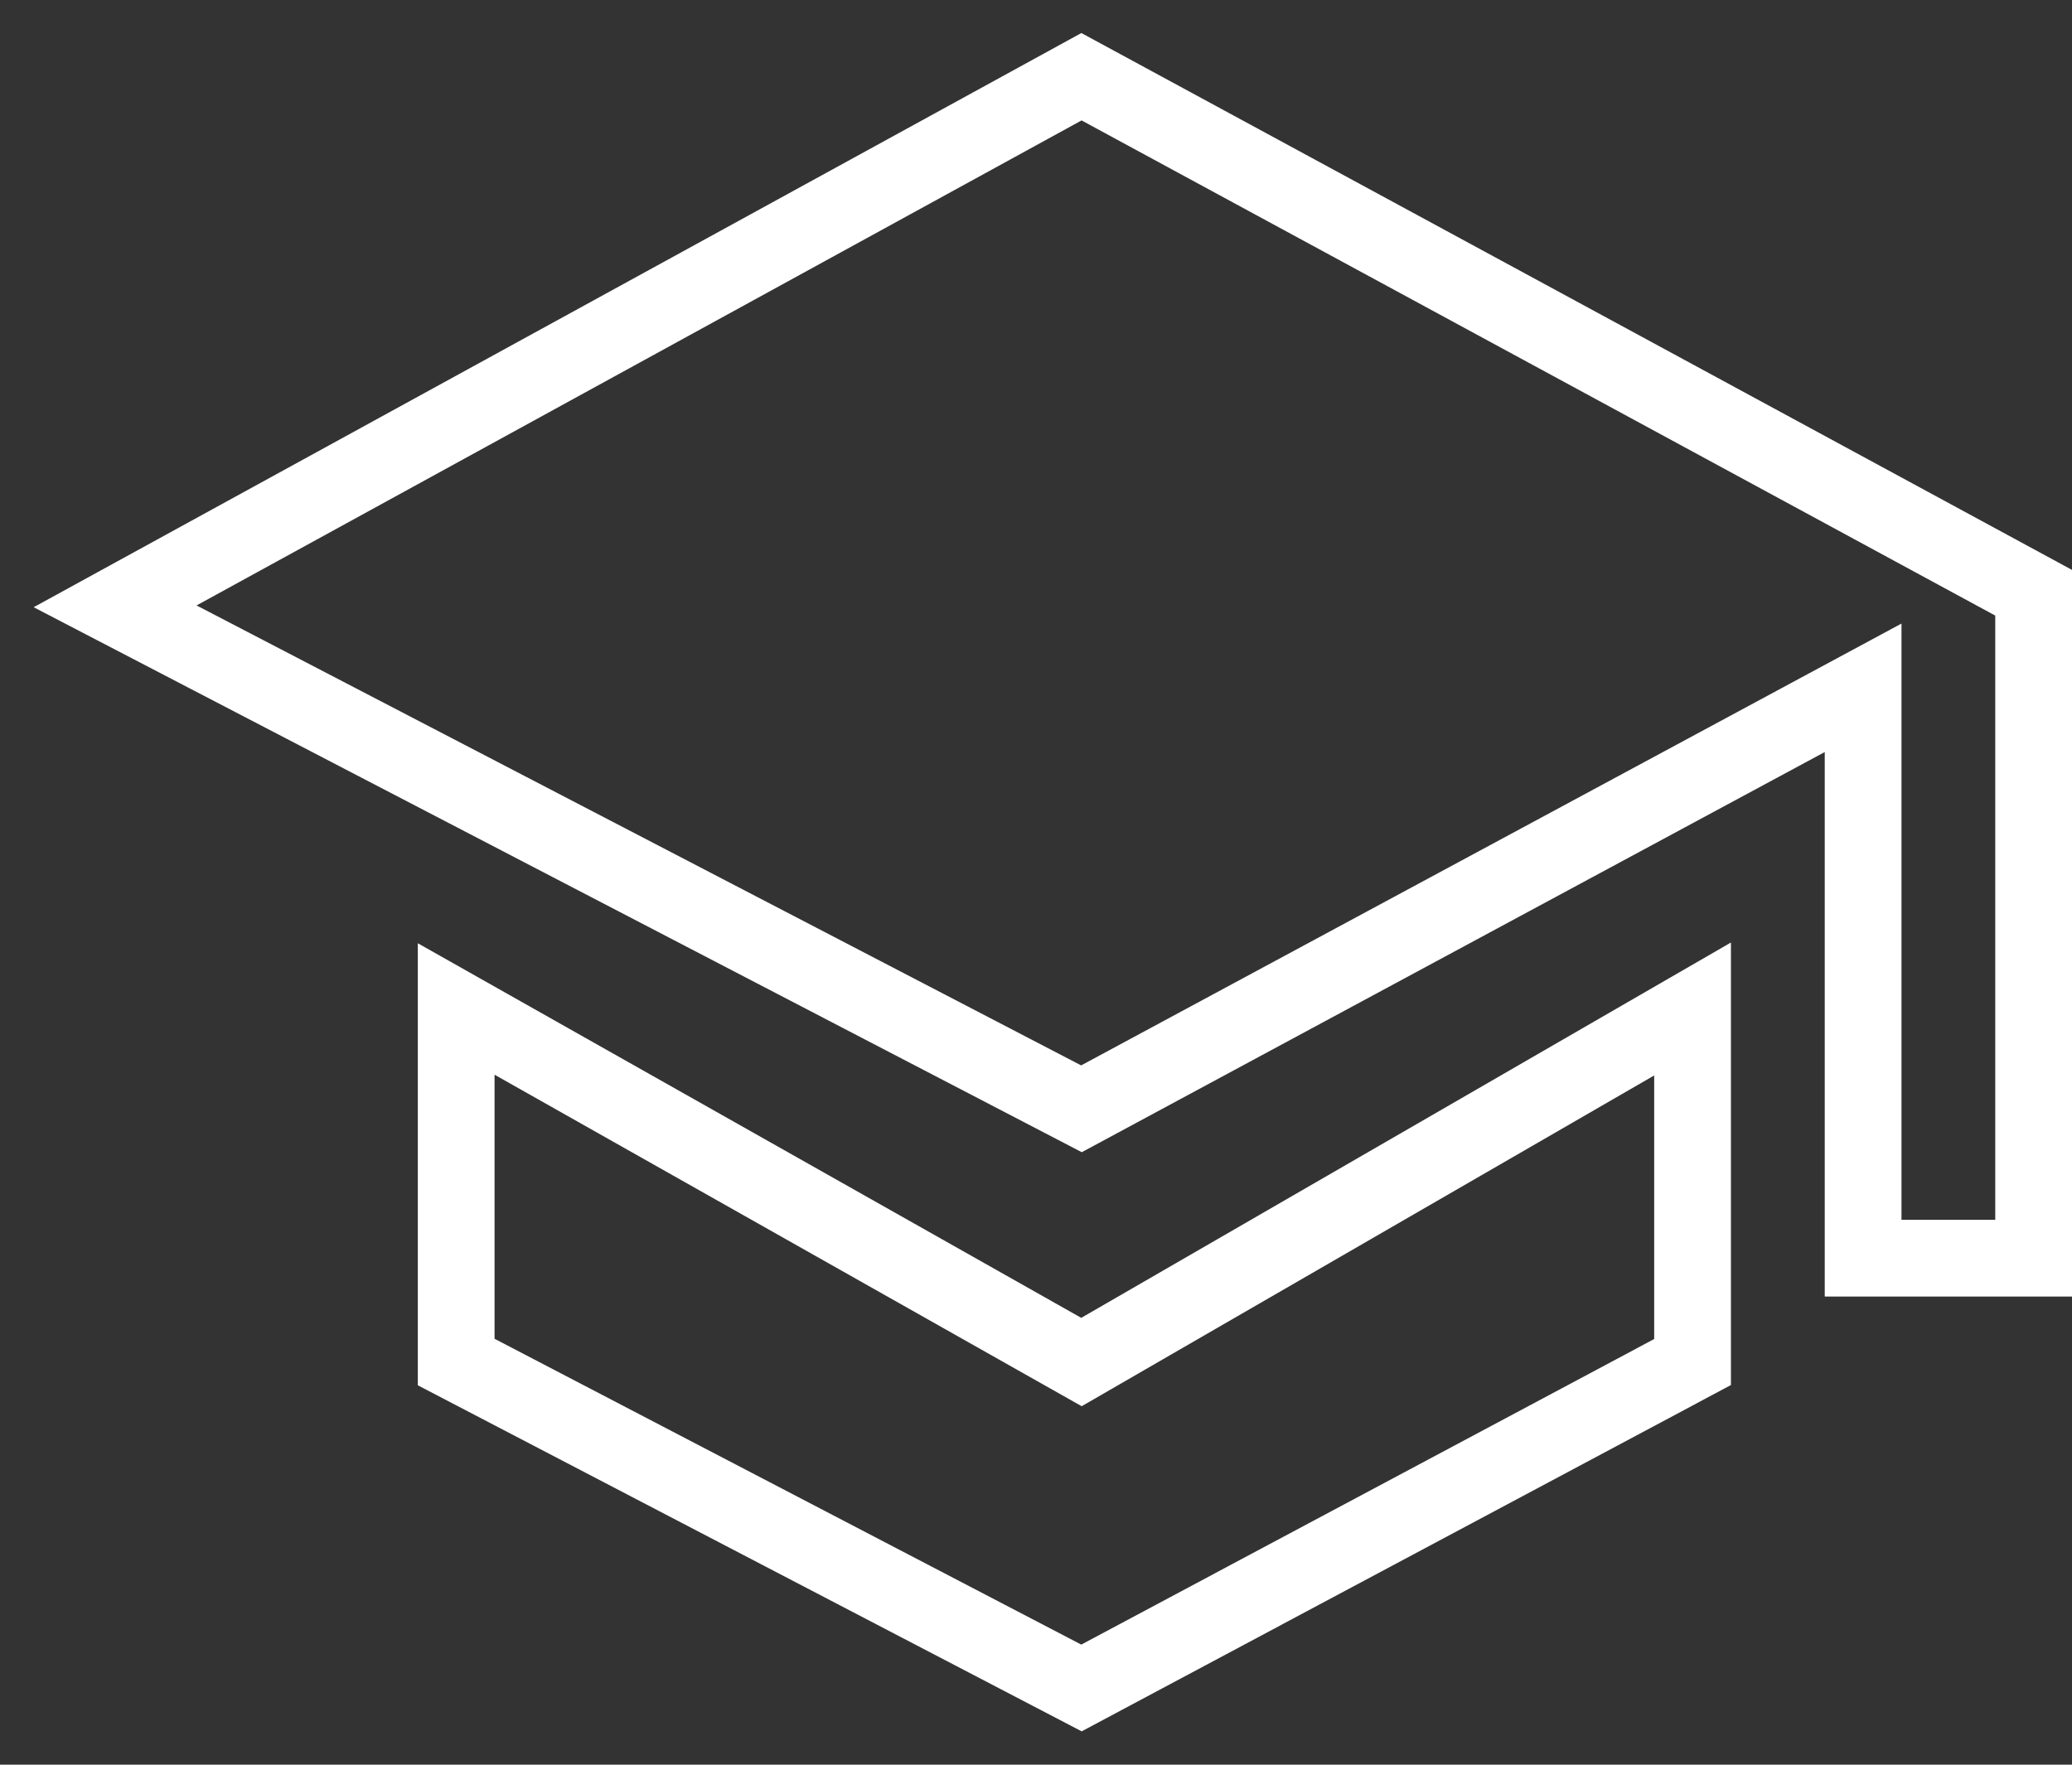 <?xml version="1.0" encoding="UTF-8"?>
<svg xmlns="http://www.w3.org/2000/svg" width="54" height="46" viewBox="0 0 54 46" fill="none">
  <rect x="0" y="0" width="54" height="46" fill="#333333" stroke="none"/>
  <path d="M53 15.451L28.185 2L3 15.805L28.185 28.903L48.556 17.929V32.797H53V15.451Z" stroke="white" stroke-width="2"></path>
  <path d="M44.111 35.504L28.185 44L11.889 35.504V26.301L28.185 35.504L44.111 26.301V35.504Z" stroke="white" stroke-width="2"></path>
</svg>
